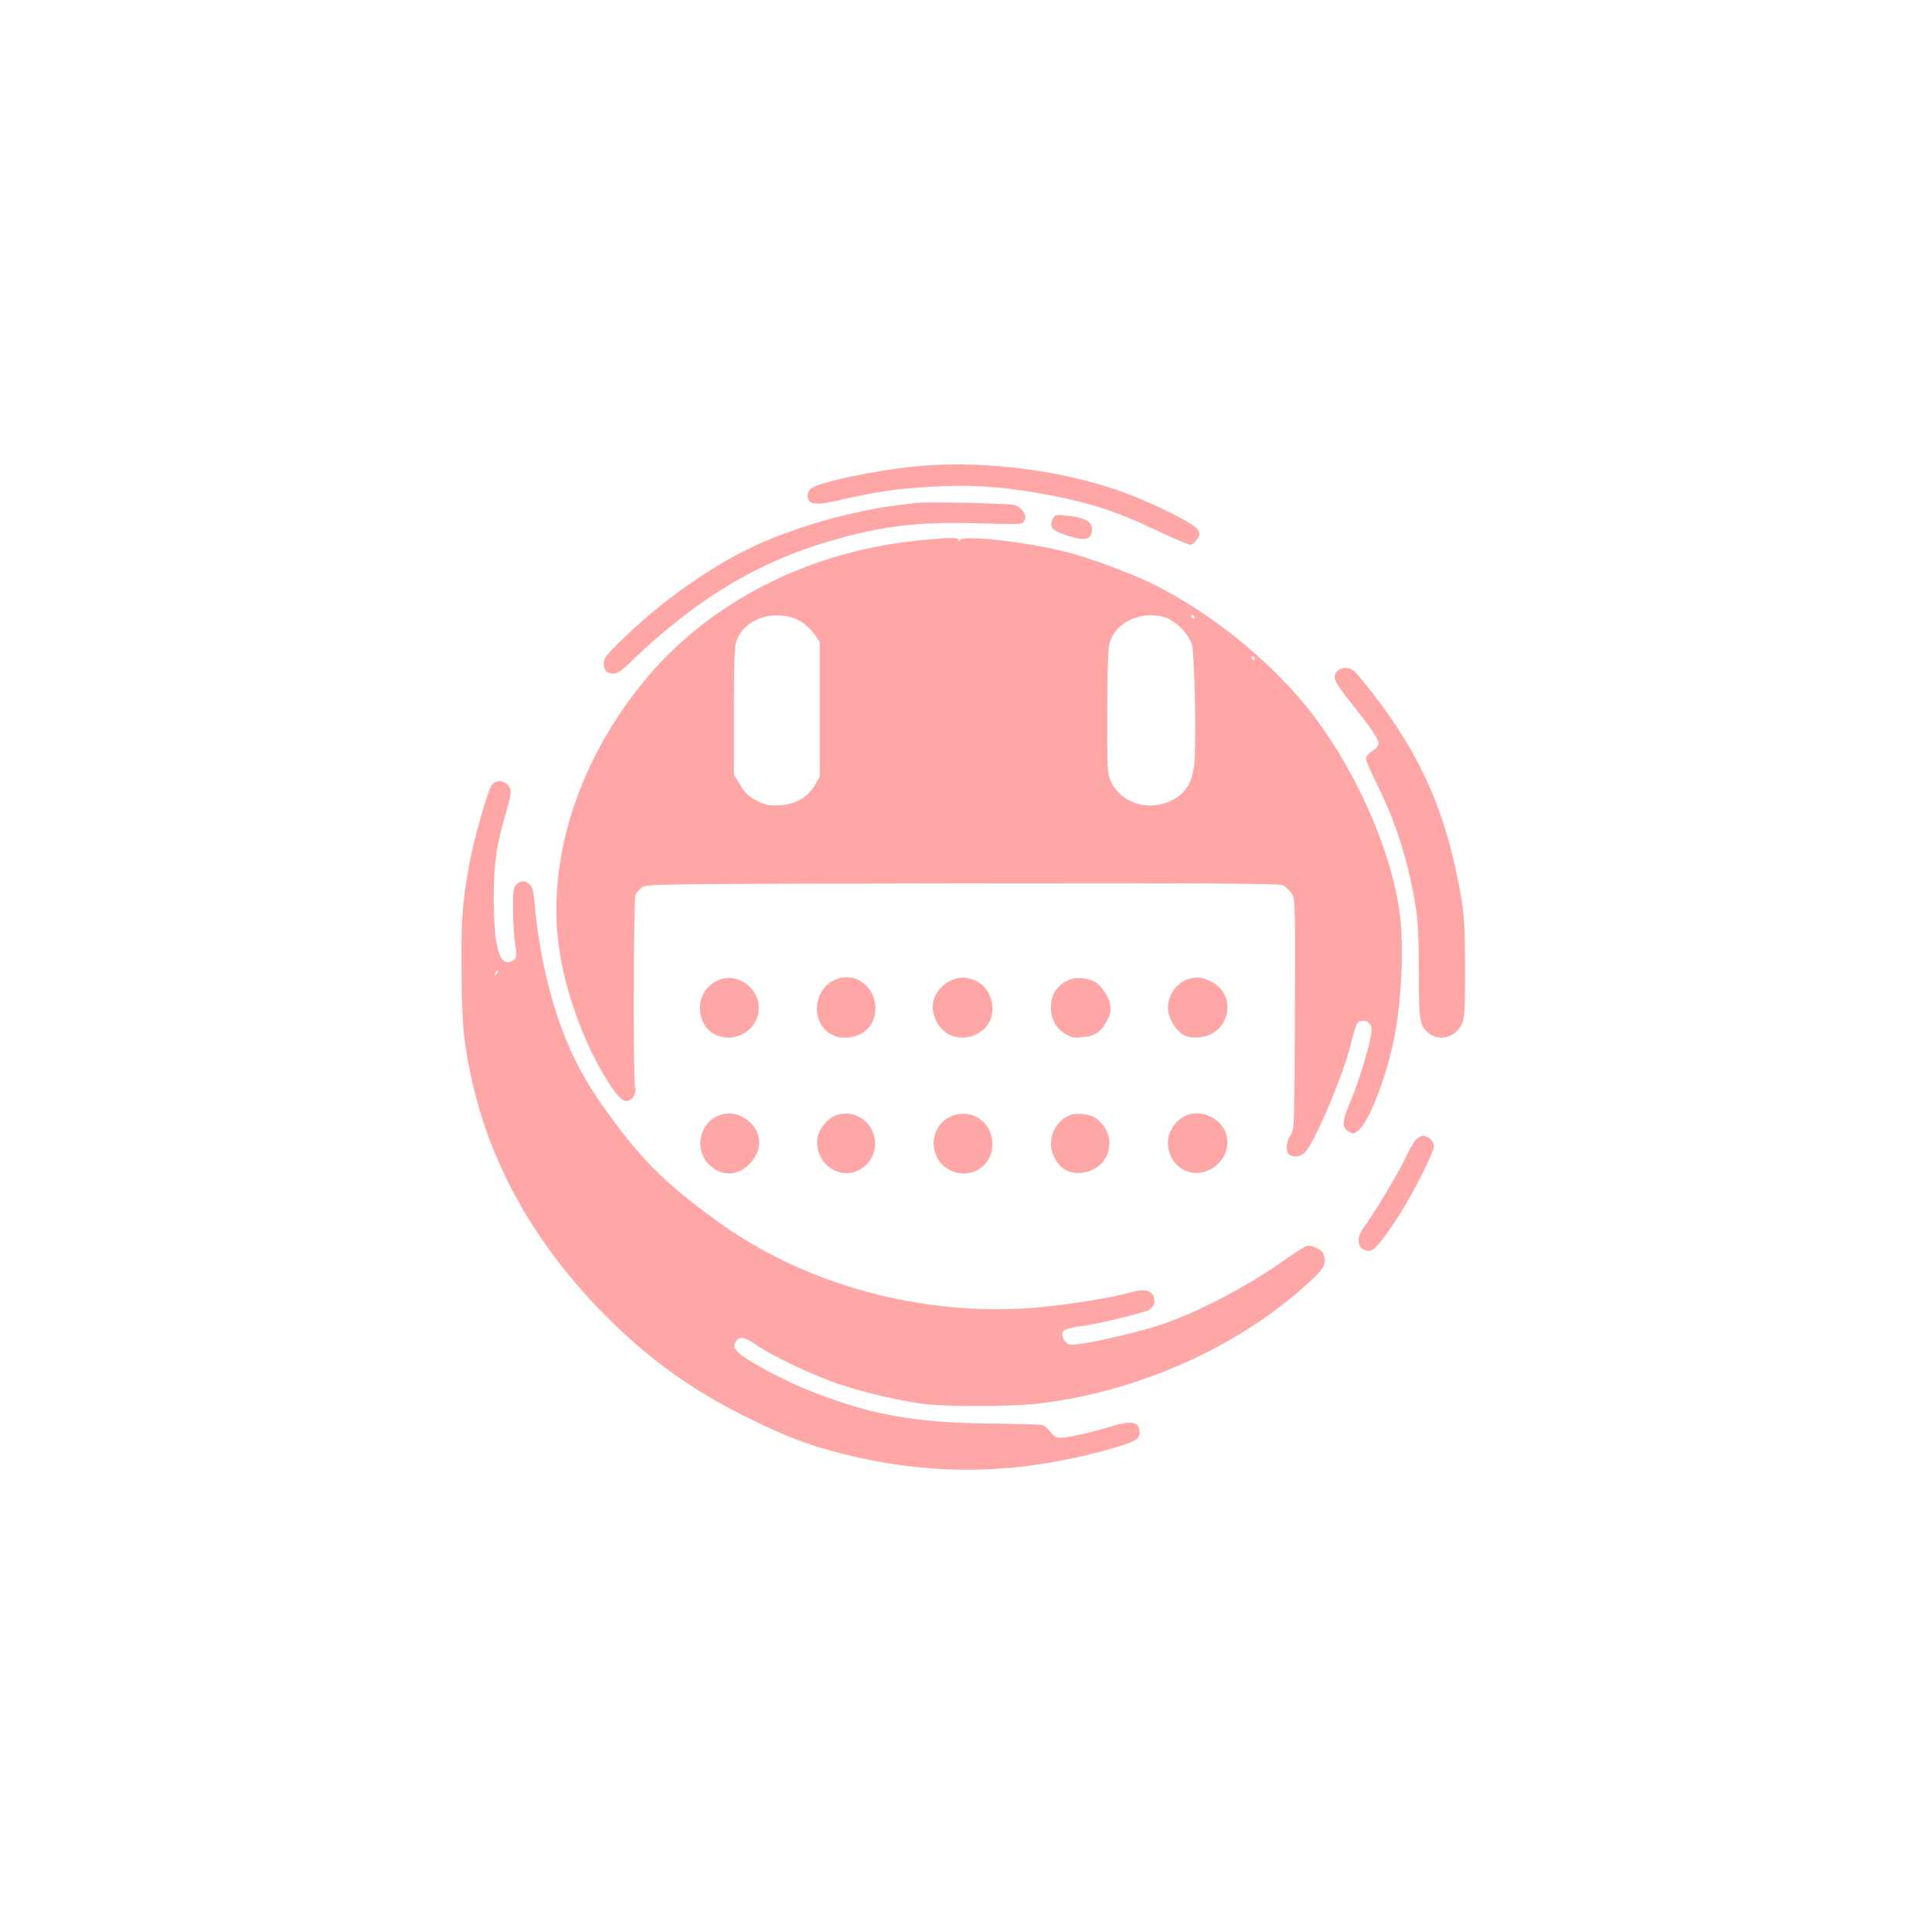 <?xml version="1.0" standalone="no"?>
<!DOCTYPE svg PUBLIC "-//W3C//DTD SVG 20010904//EN"
 "http://www.w3.org/TR/2001/REC-SVG-20010904/DTD/svg10.dtd">
<svg version="1.0" xmlns="http://www.w3.org/2000/svg"
 width="1024pt" height="1024pt" viewBox="0 0 1024 1024"
 preserveAspectRatio="xMidYMid meet">

<g transform="translate(0,1024) scale(0.1,-0.1)"
fill="#ffa6a6" stroke="none">
<path d="M4860 7769 c-210 -20 -504 -81 -557 -115 -25 -16 -30 -53 -11 -72 17
-17 64 -15 162 8 172 41 305 61 478 70 227 13 388 1 630 -44 224 -43 366 -90
580 -193 87 -42 163 -73 172 -70 8 3 22 17 32 31 15 24 15 28 0 51 -19 28
-162 103 -327 171 -327 134 -784 198 -1159 163z"/>
<path d="M4850 7574 c-156 -19 -214 -28 -345 -58 -193 -44 -389 -112 -540
-186 -221 -108 -474 -290 -667 -479 -82 -80 -98 -101 -98 -126 0 -38 16 -55
51 -55 21 0 45 16 91 61 343 331 672 530 1063 643 276 80 466 102 792 92 218
-6 222 -6 233 15 14 26 -9 65 -48 81 -27 10 -462 20 -532 12z"/>
<path d="M5578 7486 c-18 -41 -2 -58 80 -85 83 -28 119 -23 128 16 13 52 -28
80 -130 90 -64 6 -65 5 -78 -21z"/>
<path d="M4855 7374 c-564 -59 -1076 -317 -1415 -713 -361 -422 -539 -950
-480 -1422 30 -245 138 -541 268 -741 56 -85 81 -105 112 -88 20 11 36 52 26
68 -10 17 -8 1000 2 1019 6 10 20 27 32 38 22 20 41 20 1699 23 1327 2 1681
-1 1700 -10 13 -7 34 -26 45 -41 21 -28 21 -33 19 -643 -2 -602 -3 -615 -23
-641 -22 -28 -27 -82 -8 -101 19 -19 63 -14 86 11 52 56 201 407 242 573 27
110 35 124 63 124 30 0 47 -18 47 -50 0 -46 -67 -272 -109 -370 -48 -112 -51
-143 -15 -166 24 -16 27 -16 52 3 56 41 149 280 191 488 39 199 53 476 31 655
-45 366 -271 851 -542 1160 -205 235 -484 452 -758 590 -121 61 -365 151 -491
180 -219 52 -524 84 -541 58 -6 -10 -8 -10 -8 0 0 15 -51 14 -225 -4z m-615
-425 c23 -13 57 -44 74 -67 l31 -44 0 -356 0 -357 -25 -45 c-37 -65 -104 -104
-189 -108 -57 -3 -74 1 -121 25 -43 22 -62 40 -87 83 l-33 54 0 338 c0 283 3
345 15 376 22 51 52 81 110 109 65 31 161 28 225 -8z m1934 19 c57 -17 129
-90 144 -148 14 -52 23 -514 12 -627 -10 -100 -45 -158 -119 -195 -120 -61
-266 -17 -321 96 -21 44 -22 57 -21 370 0 203 4 339 11 364 30 113 166 178
294 140z m156 2 c0 -5 -2 -10 -4 -10 -3 0 -8 5 -11 10 -3 6 -1 10 4 10 6 0 11
-4 11 -10z m320 -220 c0 -5 -2 -10 -4 -10 -3 0 -8 5 -11 10 -3 6 -1 10 4 10 6
0 11 -4 11 -10z"/>
<path d="M7086 6681 c-26 -28 -14 -55 72 -163 114 -142 155 -204 148 -225 -3
-10 -19 -27 -36 -36 -17 -11 -30 -27 -30 -38 0 -11 25 -69 55 -129 73 -146
130 -299 165 -445 52 -214 60 -290 60 -553 0 -264 4 -290 55 -330 55 -43 139
-20 172 48 16 31 18 66 18 300 -1 231 -4 282 -24 395 -76 427 -208 728 -465
1060 -43 55 -87 108 -98 118 -27 22 -71 22 -92 -2z"/>
<path d="M2605 6077 c-21 -33 -90 -272 -114 -399 -38 -199 -46 -298 -45 -533
2 -335 8 -409 50 -607 101 -481 358 -928 757 -1314 217 -211 438 -365 722
-504 192 -95 314 -141 493 -186 471 -118 915 -112 1397 21 151 42 175 54 175
93 0 57 -41 65 -150 32 -100 -31 -227 -60 -265 -60 -27 0 -39 7 -57 30 -12 16
-31 33 -42 37 -12 3 -138 7 -281 8 -411 4 -653 50 -990 189 -123 51 -308 152
-341 187 -24 25 -26 32 -16 54 16 35 47 32 107 -11 78 -57 315 -169 448 -212
141 -46 313 -86 442 -103 116 -15 448 -15 590 0 501 53 1020 273 1389 588 144
123 162 150 140 208 -9 22 -62 48 -88 41 -11 -3 -68 -39 -126 -80 -189 -135
-469 -280 -655 -340 -106 -34 -304 -81 -399 -96 -70 -10 -80 -10 -97 6 -10 9
-19 27 -19 40 0 18 8 25 38 33 20 6 45 11 55 11 40 0 343 72 365 86 28 19 36
37 28 68 -9 35 -50 46 -111 29 -113 -32 -354 -70 -522 -84 -596 -48 -1217 121
-1682 459 -259 188 -383 308 -546 527 -97 131 -149 213 -203 320 -112 224
-192 531 -218 834 -5 62 -12 89 -25 102 -24 24 -51 24 -74 -1 -14 -16 -17 -37
-16 -127 0 -60 5 -142 11 -183 9 -67 9 -76 -7 -87 -72 -53 -106 54 -106 332 0
177 14 272 65 449 29 99 30 111 17 135 -21 37 -72 41 -94 8z m26 -1000 c-10
-9 -11 -8 -5 6 3 10 9 15 12 12 3 -3 0 -11 -7 -18z"/>
<path d="M3815 5048 c-90 -32 -131 -136 -89 -225 61 -127 254 -102 291 37 31
117 -90 229 -202 188z"/>
<path d="M4430 5049 c-61 -25 -100 -85 -100 -156 0 -88 63 -153 148 -153 95 0
162 64 162 155 -1 118 -106 195 -210 154z"/>
<path d="M5030 5038 c-58 -30 -95 -97 -85 -156 20 -118 130 -175 234 -122 136
69 92 281 -60 297 -33 3 -55 -2 -89 -19z"/>
<path d="M5665 5046 c-65 -30 -95 -77 -95 -148 0 -56 26 -105 71 -135 33 -22
47 -25 94 -21 68 6 102 29 133 90 18 35 22 55 16 82 -7 43 -39 91 -74 118 -34
24 -107 32 -145 14z"/>
<path d="M6296 5050 c-59 -18 -106 -85 -106 -152 0 -48 37 -114 76 -139 28
-17 46 -20 89 -17 165 14 209 226 61 297 -45 22 -73 25 -120 11z"/>
<path d="M3805 4326 c-96 -42 -124 -171 -55 -250 62 -71 155 -74 221 -7 68 68
71 157 7 220 -49 48 -116 62 -173 37z"/>
<path d="M4434 4330 c-42 -13 -91 -70 -100 -115 -27 -146 136 -251 246 -158
133 112 20 323 -146 273z"/>
<path d="M5030 4318 c-106 -55 -109 -215 -4 -275 108 -62 234 10 234 132 0
124 -121 199 -230 143z"/>
<path d="M5670 4329 c-91 -38 -127 -147 -77 -233 31 -54 79 -79 141 -72 152
17 199 197 75 289 -31 23 -103 31 -139 16z"/>
<path d="M6290 4329 c-57 -23 -100 -85 -100 -143 0 -144 155 -215 261 -119 85
77 69 202 -31 253 -42 22 -90 25 -130 9z"/>
<path d="M7503 4198 c-11 -13 -36 -57 -55 -98 -33 -72 -169 -298 -222 -369
-44 -59 -28 -120 31 -121 26 0 65 46 153 180 72 110 190 342 190 375 0 27 -29
55 -57 55 -11 0 -29 -10 -40 -22z"/>
</g>
</svg>
